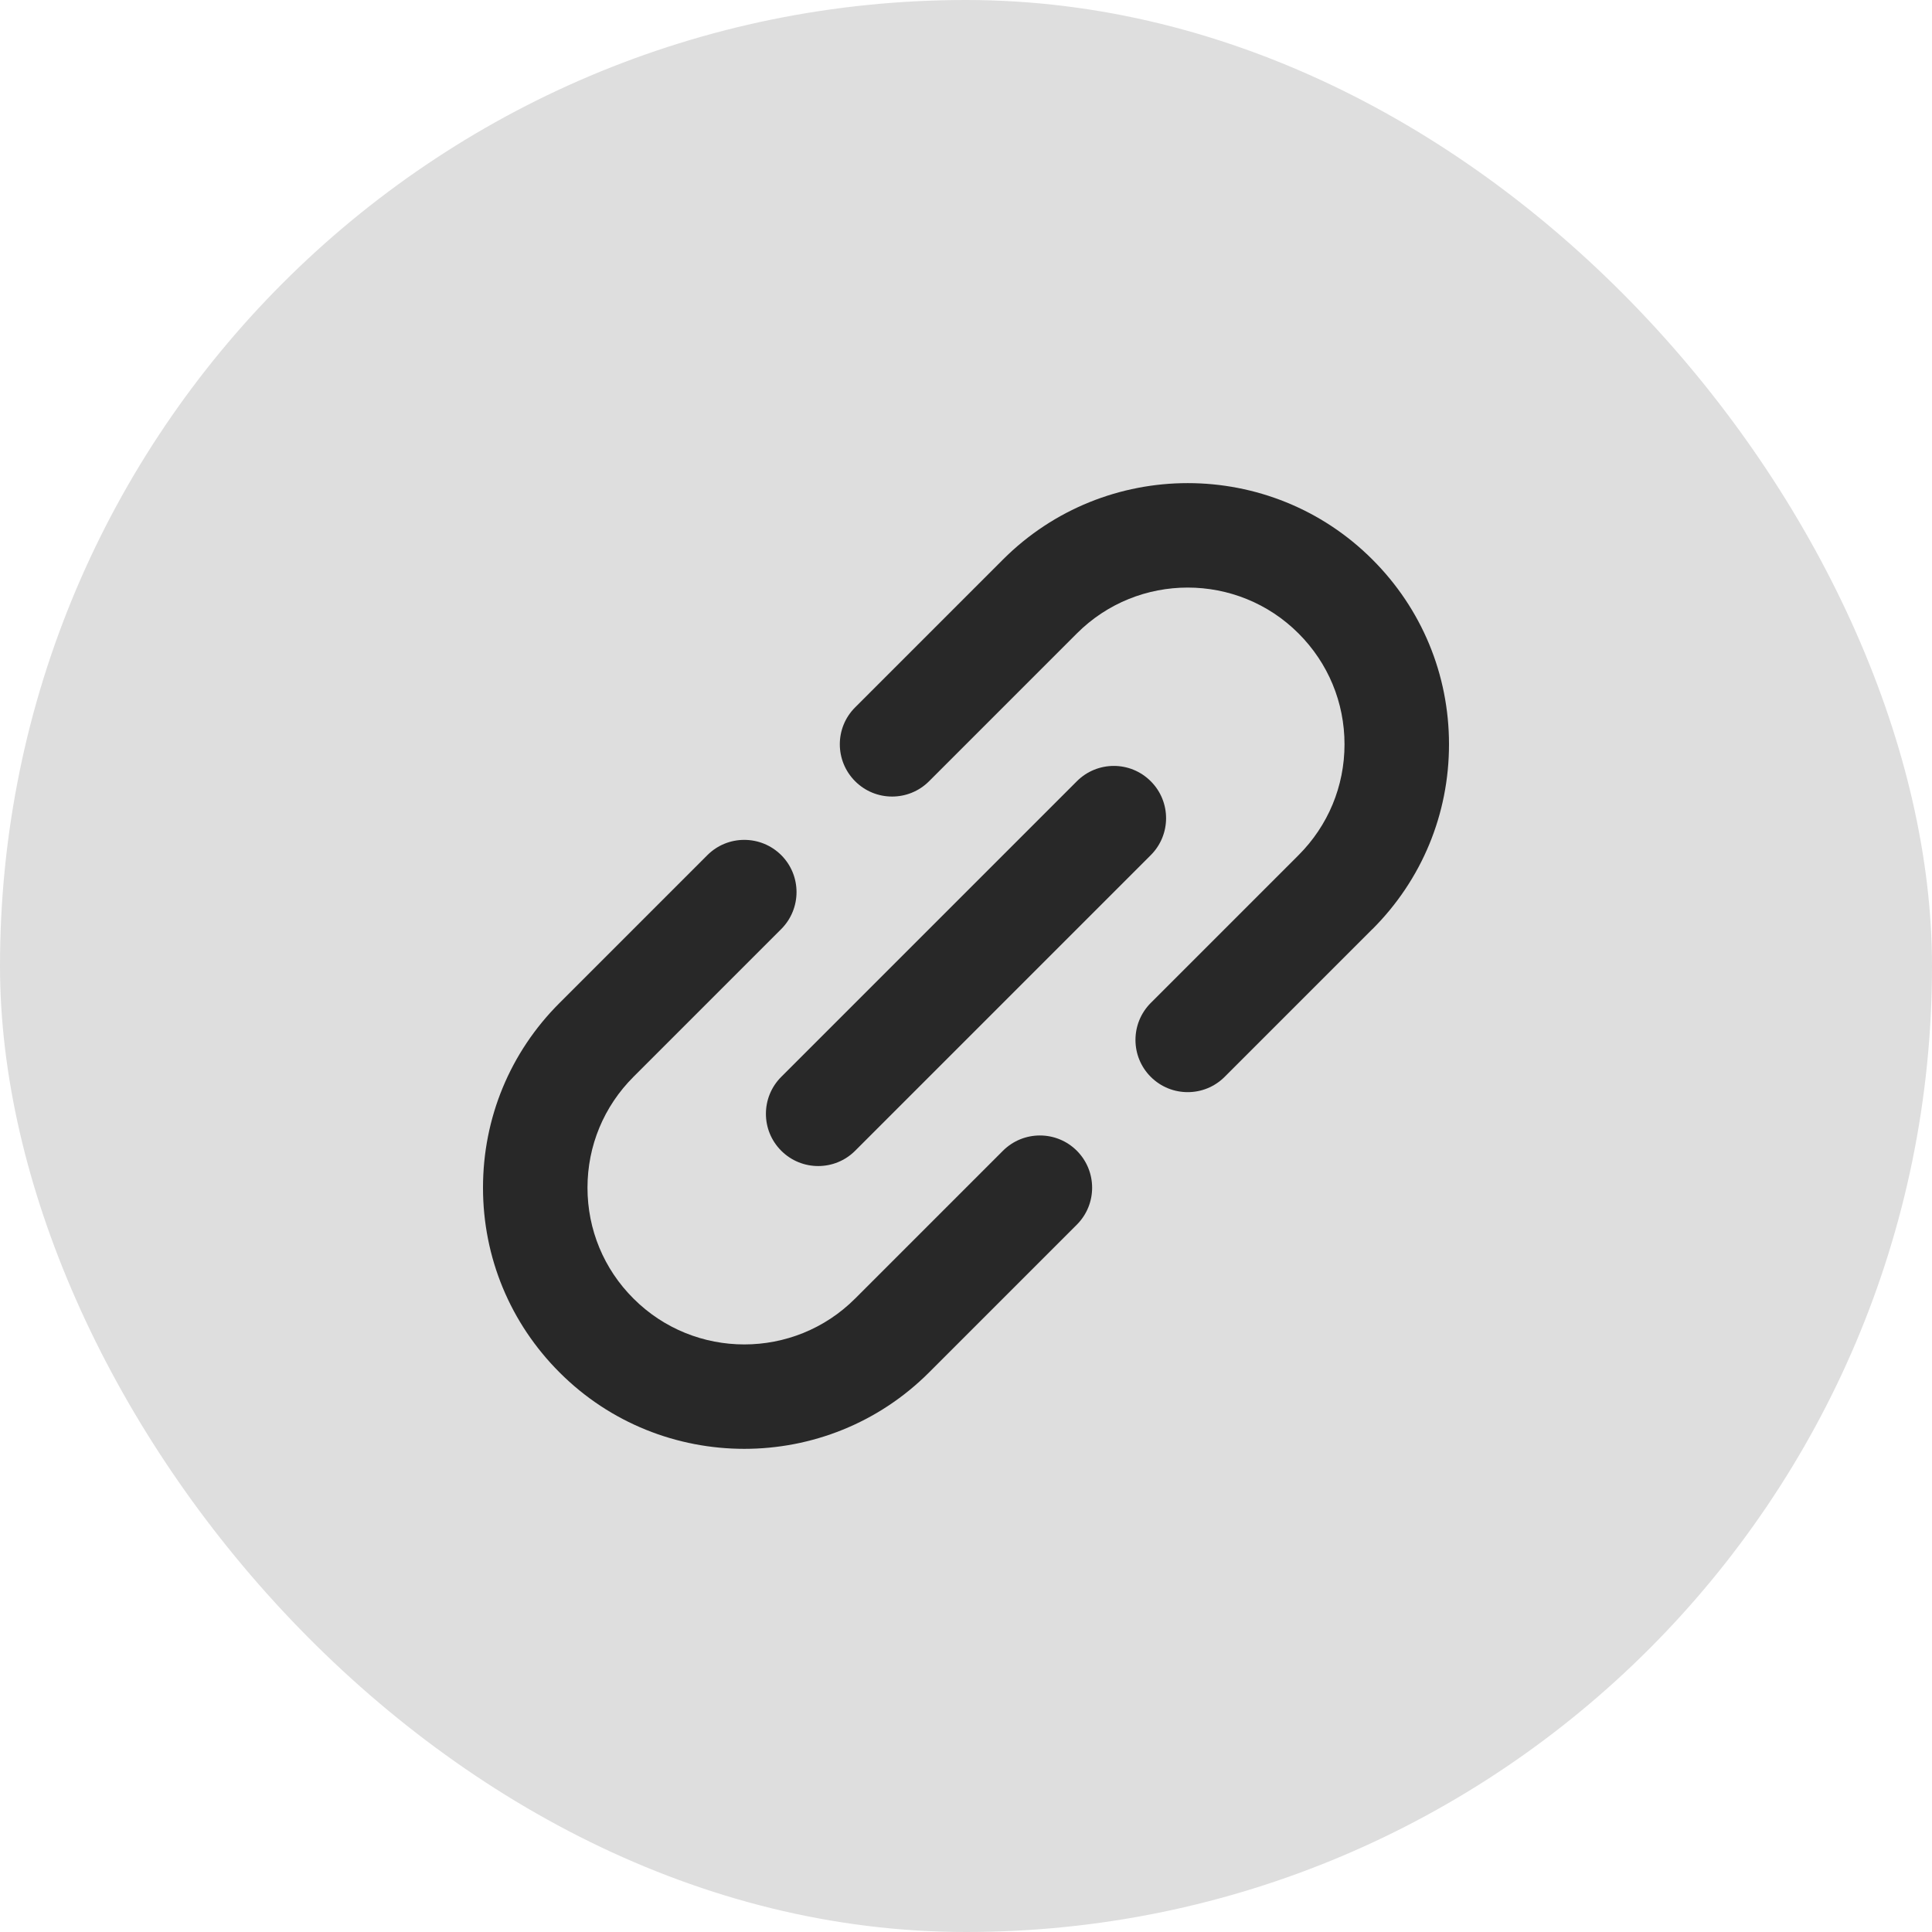 <svg width="24" height="24" viewBox="0 0 24 24" fill="none" xmlns="http://www.w3.org/2000/svg">
<rect width="24" height="24" rx="12" fill="#DEDEDE"/>
<g clip-path="url(#clip0_2779_512)">
<path d="M12.459 14.295L10.623 16.131C10.623 16.131 10.623 16.131 10.623 16.131C10.623 16.131 10.623 16.131 10.623 16.131C9.864 16.891 8.628 16.891 7.869 16.131C7.501 15.764 7.298 15.274 7.298 14.754C7.298 14.234 7.501 13.745 7.869 13.377C7.869 13.377 7.869 13.377 7.869 13.377L9.705 11.541C9.958 11.287 9.958 10.876 9.705 10.623C9.451 10.37 9.04 10.37 8.787 10.623L6.951 12.459C6.951 12.459 6.95 12.459 6.95 12.46C6.337 13.072 6 13.887 6 14.754C6 15.621 6.338 16.436 6.951 17.049C7.583 17.682 8.415 17.998 9.246 17.998C10.077 17.998 10.908 17.682 11.541 17.049C11.541 17.049 11.541 17.049 11.541 17.049L13.377 15.213C13.63 14.96 13.63 14.549 13.377 14.295C13.124 14.042 12.713 14.042 12.459 14.295Z" fill="#282828"/>
<path d="M18 9.246C18 8.379 17.662 7.564 17.049 6.951C15.784 5.685 13.725 5.685 12.459 6.951C12.459 6.951 12.459 6.951 12.459 6.951L10.623 8.787C10.369 9.04 10.369 9.451 10.623 9.705C10.75 9.832 10.916 9.895 11.082 9.895C11.248 9.895 11.414 9.832 11.541 9.705L13.377 7.869C13.377 7.869 13.377 7.869 13.377 7.869C14.136 7.109 15.372 7.109 16.131 7.869C16.499 8.237 16.702 8.726 16.702 9.246C16.702 9.766 16.499 10.255 16.131 10.623L16.131 10.623L14.295 12.459C14.042 12.713 14.042 13.124 14.295 13.377C14.422 13.504 14.588 13.567 14.754 13.567C14.92 13.567 15.086 13.504 15.213 13.377L17.049 11.541C17.049 11.541 17.05 11.541 17.05 11.541C17.663 10.928 18 10.113 18 9.246Z" fill="#282828"/>
<path d="M9.705 14.295C9.832 14.422 9.998 14.485 10.164 14.485C10.33 14.485 10.496 14.422 10.623 14.295L14.295 10.623C14.549 10.37 14.549 9.958 14.295 9.705C14.042 9.451 13.631 9.451 13.377 9.705L9.705 13.377C9.451 13.631 9.451 14.042 9.705 14.295Z" fill="#282828"/>
</g>
<defs>
<clipPath id="clip0_2779_512">
<rect width="12" height="12" fill="white" transform="translate(6 6)"/>
</clipPath>
</defs>
</svg>
